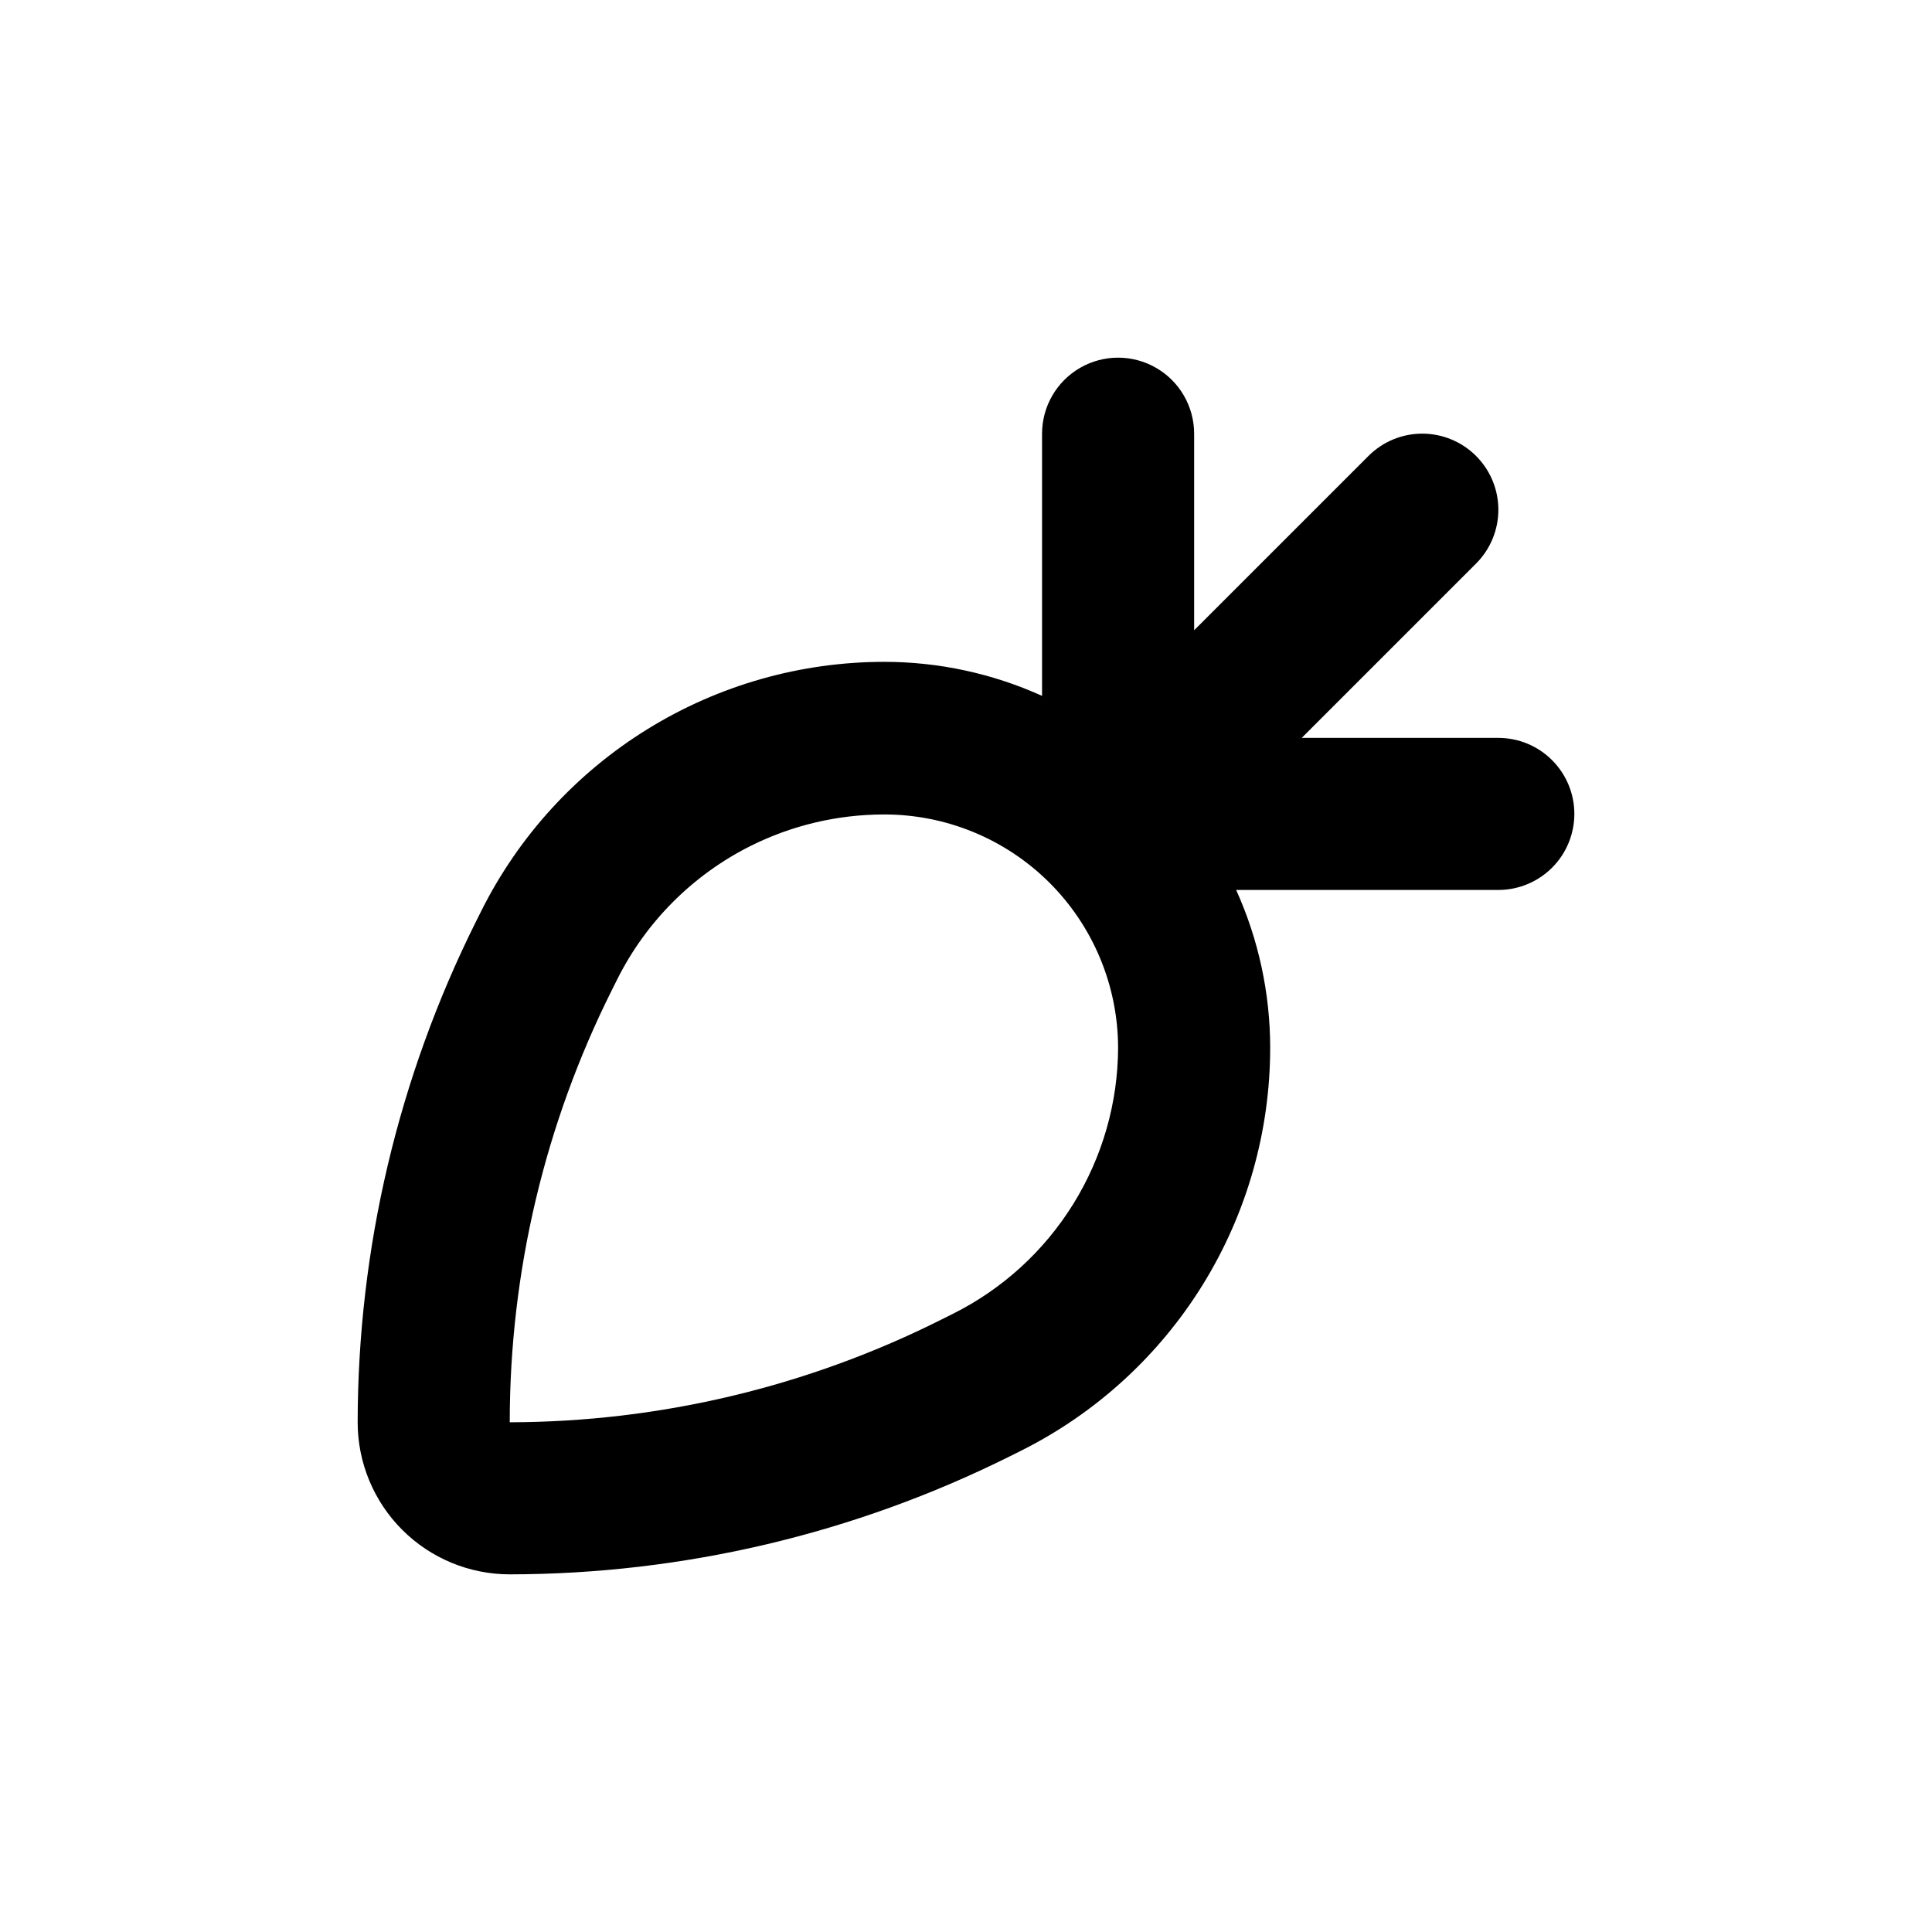 <svg xmlns="http://www.w3.org/2000/svg" fill="#000000" width="800px" height="800px" version="1.1" viewBox="144 144 512 512">
 <path d="m561.22 359.7c0-5.348-2.125-10.473-5.902-14.25-3.781-3.781-8.906-5.902-14.25-5.902h-52.094l46.199-46.199c3.781-3.781 5.91-8.91 5.91-14.258 0-5.352-2.129-10.48-5.91-14.258-3.781-3.785-8.91-5.914-14.258-5.914-5.352 0-10.48 2.129-14.258 5.914l-46.199 46.199v-52.094c0-7.203-3.844-13.855-10.078-17.453-6.234-3.602-13.918-3.602-20.152 0-6.234 3.598-10.074 10.25-10.074 17.453v69.473c-13.125-5.934-27.363-9.008-41.766-9.016-22.191-0.004-43.941 6.176-62.812 17.844-18.875 11.664-34.129 28.355-44.047 48.203l-1.461 2.922c-20.523 41.176-31.234 86.547-31.285 132.55 0 10.688 4.246 20.941 11.805 28.5 7.559 7.559 17.809 11.805 28.5 11.805 46.004-0.055 91.375-10.762 132.55-31.289l2.922-1.461c19.848-9.918 36.539-25.172 48.207-44.043 11.664-18.875 17.844-40.625 17.844-62.812-0.012-14.406-3.086-28.645-9.02-41.766h69.477c5.344 0 10.469-2.125 14.25-5.902 3.777-3.781 5.902-8.906 5.902-14.25zm-120.91 61.918c-0.047 14.652-4.16 29.004-11.883 41.457-7.719 12.453-18.746 22.52-31.848 29.074l-2.922 1.461c-35.551 17.879-74.777 27.23-114.57 27.309 0.004-39.754 9.27-78.961 27.055-114.52l1.461-2.922c7.644-15.25 20.016-27.621 35.266-35.27 10.949-5.477 23.023-8.34 35.266-8.363 16.441-0.066 32.23 6.406 43.895 17.992 11.66 11.59 18.234 27.336 18.277 43.777z"/>
</svg>